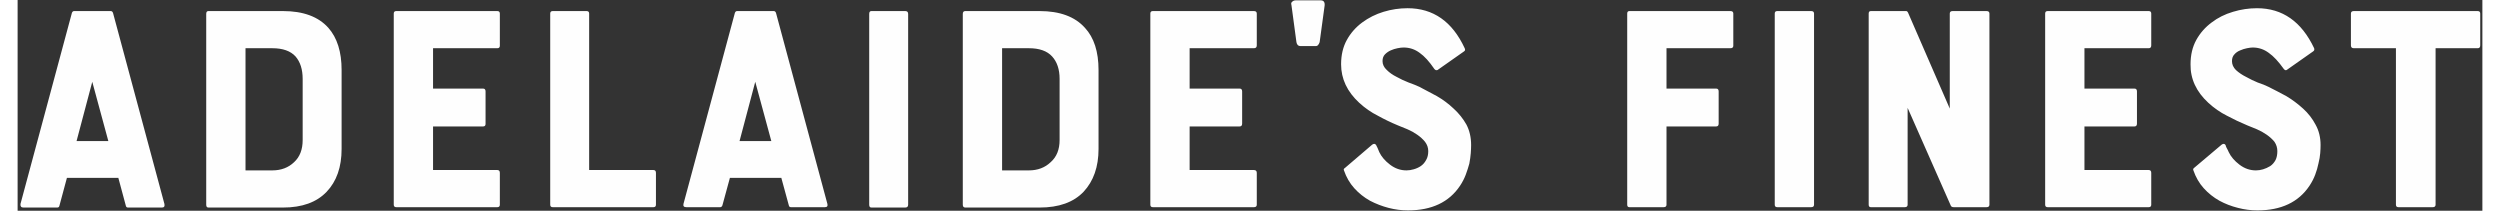 <svg version="1.2" xmlns="http://www.w3.org/2000/svg" viewBox="0 0 690 59" width="344" height="29"><rect x="0" y="0" width="690" height="59" fill="#333333" stroke="none"/><style>.a{fill:#fefefe}</style><path fill-rule="evenodd" class="a" d="m40.4 58.1h-9.5q-0.5 0-0.6-0.5l-2.1-7.8h-14.4l-2.1 7.8q-0.1 0.5-0.6 0.5h-9.5q-0.9 0-0.8-1l14.4-53.5q0.2-0.5 0.6-0.5h10.3q0.4 0 0.6 0.5l14.4 53.5q0.2 1-0.7 1zm-19.5-35.2l-4.4 16.6h8.9zm53.4 35.2h-20.9q-0.6 0-0.6-0.8v-53.4q0-0.8 0.6-0.8h20.9q8.5 0 12.7 4.7 3.7 4.2 3.7 11.8v22.1q0 7.6-4.2 12-4.2 4.4-12.2 4.4zm5.5-36q0-4-2-6.3-2.1-2.3-6.5-2.3h-7.5v34.2h7.5q3.7 0 6.1-2.3 2.4-2.2 2.4-6.2zm54.5 35.9h-28.3q-0.7 0-0.7-0.7v-53.5q0-0.7 0.7-0.7h28.3q0.7 0 0.7 0.7v9q0 0.7-0.7 0.7h-18v11.3h14q0.7 0 0.7 0.8v9.1q0 0.7-0.7 0.7h-14v12.2h18q0.7 0 0.7 0.8v8.9q0 0.7-0.7 0.7zm43.7 0h-28.2q-0.7 0-0.7-0.7v-53.5q0-0.7 0.7-0.7h9.5q0.7 0 0.7 0.7v43.8h18q0.7 0 0.7 0.8v8.9q0 0.7-0.7 0.7zm48 0h-9.5q-0.5 0-0.6-0.5l-2.1-7.7h-14.4l-2.1 7.7q-0.2 0.5-0.6 0.5h-9.5q-1 0-0.8-0.9l14.4-53.5q0.2-0.5 0.6-0.5h10.3q0.4 0 0.6 0.5l14.4 53.5q0.2 0.9-0.7 0.9zm-19.5-35.1l-4.4 16.6h8.9zm42 35.2h-9.5q-0.6 0-0.6-0.8v-53.4q0-0.8 0.6-0.8h9.5q0.8 0 0.8 0.8v53.4q0 0.8-0.8 0.8zm37.6 0h-20.8q-0.7 0-0.7-0.8v-53.4q0-0.8 0.7-0.8h20.8q8.5 0 12.7 4.7 3.8 4.1 3.8 11.8v22.1q0 7.5-4.2 12-4.2 4.4-12.3 4.4zm5.6-36q0-4-2.1-6.3-2.1-2.3-6.5-2.3h-7.5v34.2h7.5q3.7 0 6.1-2.3 2.5-2.2 2.5-6.2zm54.4 35.9h-28.3q-0.7 0-0.7-0.7v-53.5q0-0.7 0.7-0.7h28.3q0.8 0 0.8 0.7v8.9q0 0.8-0.8 0.8h-18v11.3h14q0.7 0 0.7 0.8v9q0 0.8-0.7 0.8h-14v12.2h18q0.8 0 0.8 0.8v8.9q0 0.7-0.8 0.7zm17.4-45.1h-4.4q-0.9 0-1.1-1.1l-1.4-10.4q-0.2-0.6 0.2-0.9 0.4-0.4 1-0.4h7q1.2 0 1.1 1.4l-1.4 10.3q-0.4 1.1-1 1.1zm42.9 32.9q-0.4 1.5-1 3.1-0.6 1.6-1.6 3.1-4.6 6.9-14.6 6.9-2.7 0-5.4-0.7-2.7-0.7-5.2-2-2.5-1.4-4.4-3.5-1.9-2.1-2.9-5-0.2-0.4 0.3-0.7l7.6-6.5q0.7-0.5 1.1 0.1 0.2 0.4 0.4 0.8 0.2 0.5 0.5 1.2 0.9 1.9 3 3.5 2.1 1.6 4.6 1.6 1 0 2-0.3 1.1-0.3 2-0.9 0.9-0.6 1.5-1.7 0.6-1 0.6-2.5 0-1.4-0.9-2.6-0.9-1.1-2.2-2-1.3-0.9-2.7-1.5-1.5-0.6-2.7-1.1-2.9-1.2-5.6-2.7-2.8-1.4-5.2-3.6-5.1-4.7-5.1-10.8 0-3.9 1.6-6.8 1.6-2.9 4.3-4.9 2.7-2 6-3 3.3-1 6.7-1 10.8 0 16 11.2 0.3 0.6-0.2 0.9l-7.4 5.2q-0.5 0.2-0.9-0.3-2.1-3.1-4.1-4.5-2-1.5-4.5-1.5-0.7 0-1.7 0.2-1 0.2-1.9 0.6-0.9 0.4-1.6 1.1-0.7 0.7-0.7 1.9 0 1.4 1.2 2.5 1.1 1.1 2.7 1.9 1.6 0.9 3.4 1.6 1.7 0.6 3 1.2 2.3 1.2 4.9 2.6 2.6 1.5 4.7 3.5 2.2 2 3.6 4.5 1.3 2.5 1.3 5.7 0 1-0.1 2.3-0.1 1.3-0.4 2.9zm73.1-32.3h-17.9v11.3h13.9q0.7 0 0.7 0.8v9q0 0.8-0.7 0.8h-13.9v21.9q0 0.7-0.8 0.7h-9.6q-0.6 0-0.6-0.7v-53.5q0-0.7 0.6-0.7h28.3q0.8 0 0.8 0.7v9q0 0.7-0.8 0.7zm22.6 44.5h-9.5q-0.7 0-0.7-0.7v-53.5q0-0.7 0.7-0.7h9.5q0.8 0 0.8 0.7v53.5q0 0.7-0.8 0.7zm49.1 0h-9.2q-0.6 0-0.8-0.4l-12.1-27.4v27.1q0 0.7-0.8 0.7h-9.5q-0.6 0-0.6-0.7v-53.5q0-0.7 0.6-0.7h9.9q0.3 0 0.5 0.4l11.7 26.9v-26.6q0-0.7 0.8-0.7h9.5q0.8 0 0.8 0.7v53.5q0 0.7-0.8 0.7zm45.4 0h-28.3q-0.7 0-0.7-0.7v-53.5q0-0.7 0.7-0.7h28.3q0.7 0 0.7 0.7v8.9q0 0.8-0.7 0.8h-18v11.3h14q0.7 0 0.7 0.8v9q0 0.8-0.7 0.8h-14v12.2h18q0.7 0 0.7 0.8v8.9q0 0.7-0.7 0.7zm47.5-12.2q-0.3 1.5-0.9 3.1-0.6 1.6-1.6 3.1-4.6 6.9-14.6 6.9-2.7 0-5.4-0.7-2.8-0.7-5.2-2-2.5-1.4-4.4-3.5-1.9-2.1-2.9-5-0.2-0.4 0.2-0.7l7.7-6.5q0.7-0.5 1.1 0.1 0.1 0.4 0.3 0.8 0.3 0.5 0.6 1.2 0.9 1.9 3 3.5 2.1 1.6 4.6 1.6 1 0 2-0.3 1-0.3 2-0.9 0.9-0.6 1.5-1.7 0.5-1 0.5-2.5 0-1.4-0.8-2.6-0.9-1.1-2.2-2-1.3-0.9-2.7-1.5-1.5-0.6-2.7-1.1-2.9-1.2-5.7-2.7-2.8-1.4-5.2-3.6-5.1-4.7-5-10.8 0-3.9 1.6-6.8 1.6-2.9 4.3-4.9 2.6-2 6-3 3.3-1 6.7-1 10.7 0 16 11.2 0.2 0.6-0.3 0.9l-7.4 5.2q-0.4 0.2-0.8-0.3-2.2-3.1-4.2-4.5-2-1.5-4.5-1.5-0.6 0-1.6 0.2-1 0.2-1.9 0.6-1 0.4-1.6 1.1-0.7 0.7-0.7 1.9 0 1.4 1.1 2.5 1.2 1.1 2.8 1.9 1.6 0.9 3.3 1.6 1.8 0.6 3 1.2 2.4 1.2 5 2.6 2.5 1.5 4.7 3.5 2.2 2 3.5 4.5 1.4 2.5 1.4 5.7 0 1-0.1 2.3-0.1 1.3-0.5 2.9zm44.6-32.3h-11.8v43.8q0 0.7-0.8 0.7h-9.6q-0.7 0-0.7-0.7v-43.8h-11.8q-0.8 0-0.8-0.8v-8.9q0-0.7 0.8-0.7h34.7q0.7 0 0.7 0.7v8.9q0 0.8-0.7 0.8z"/></svg>